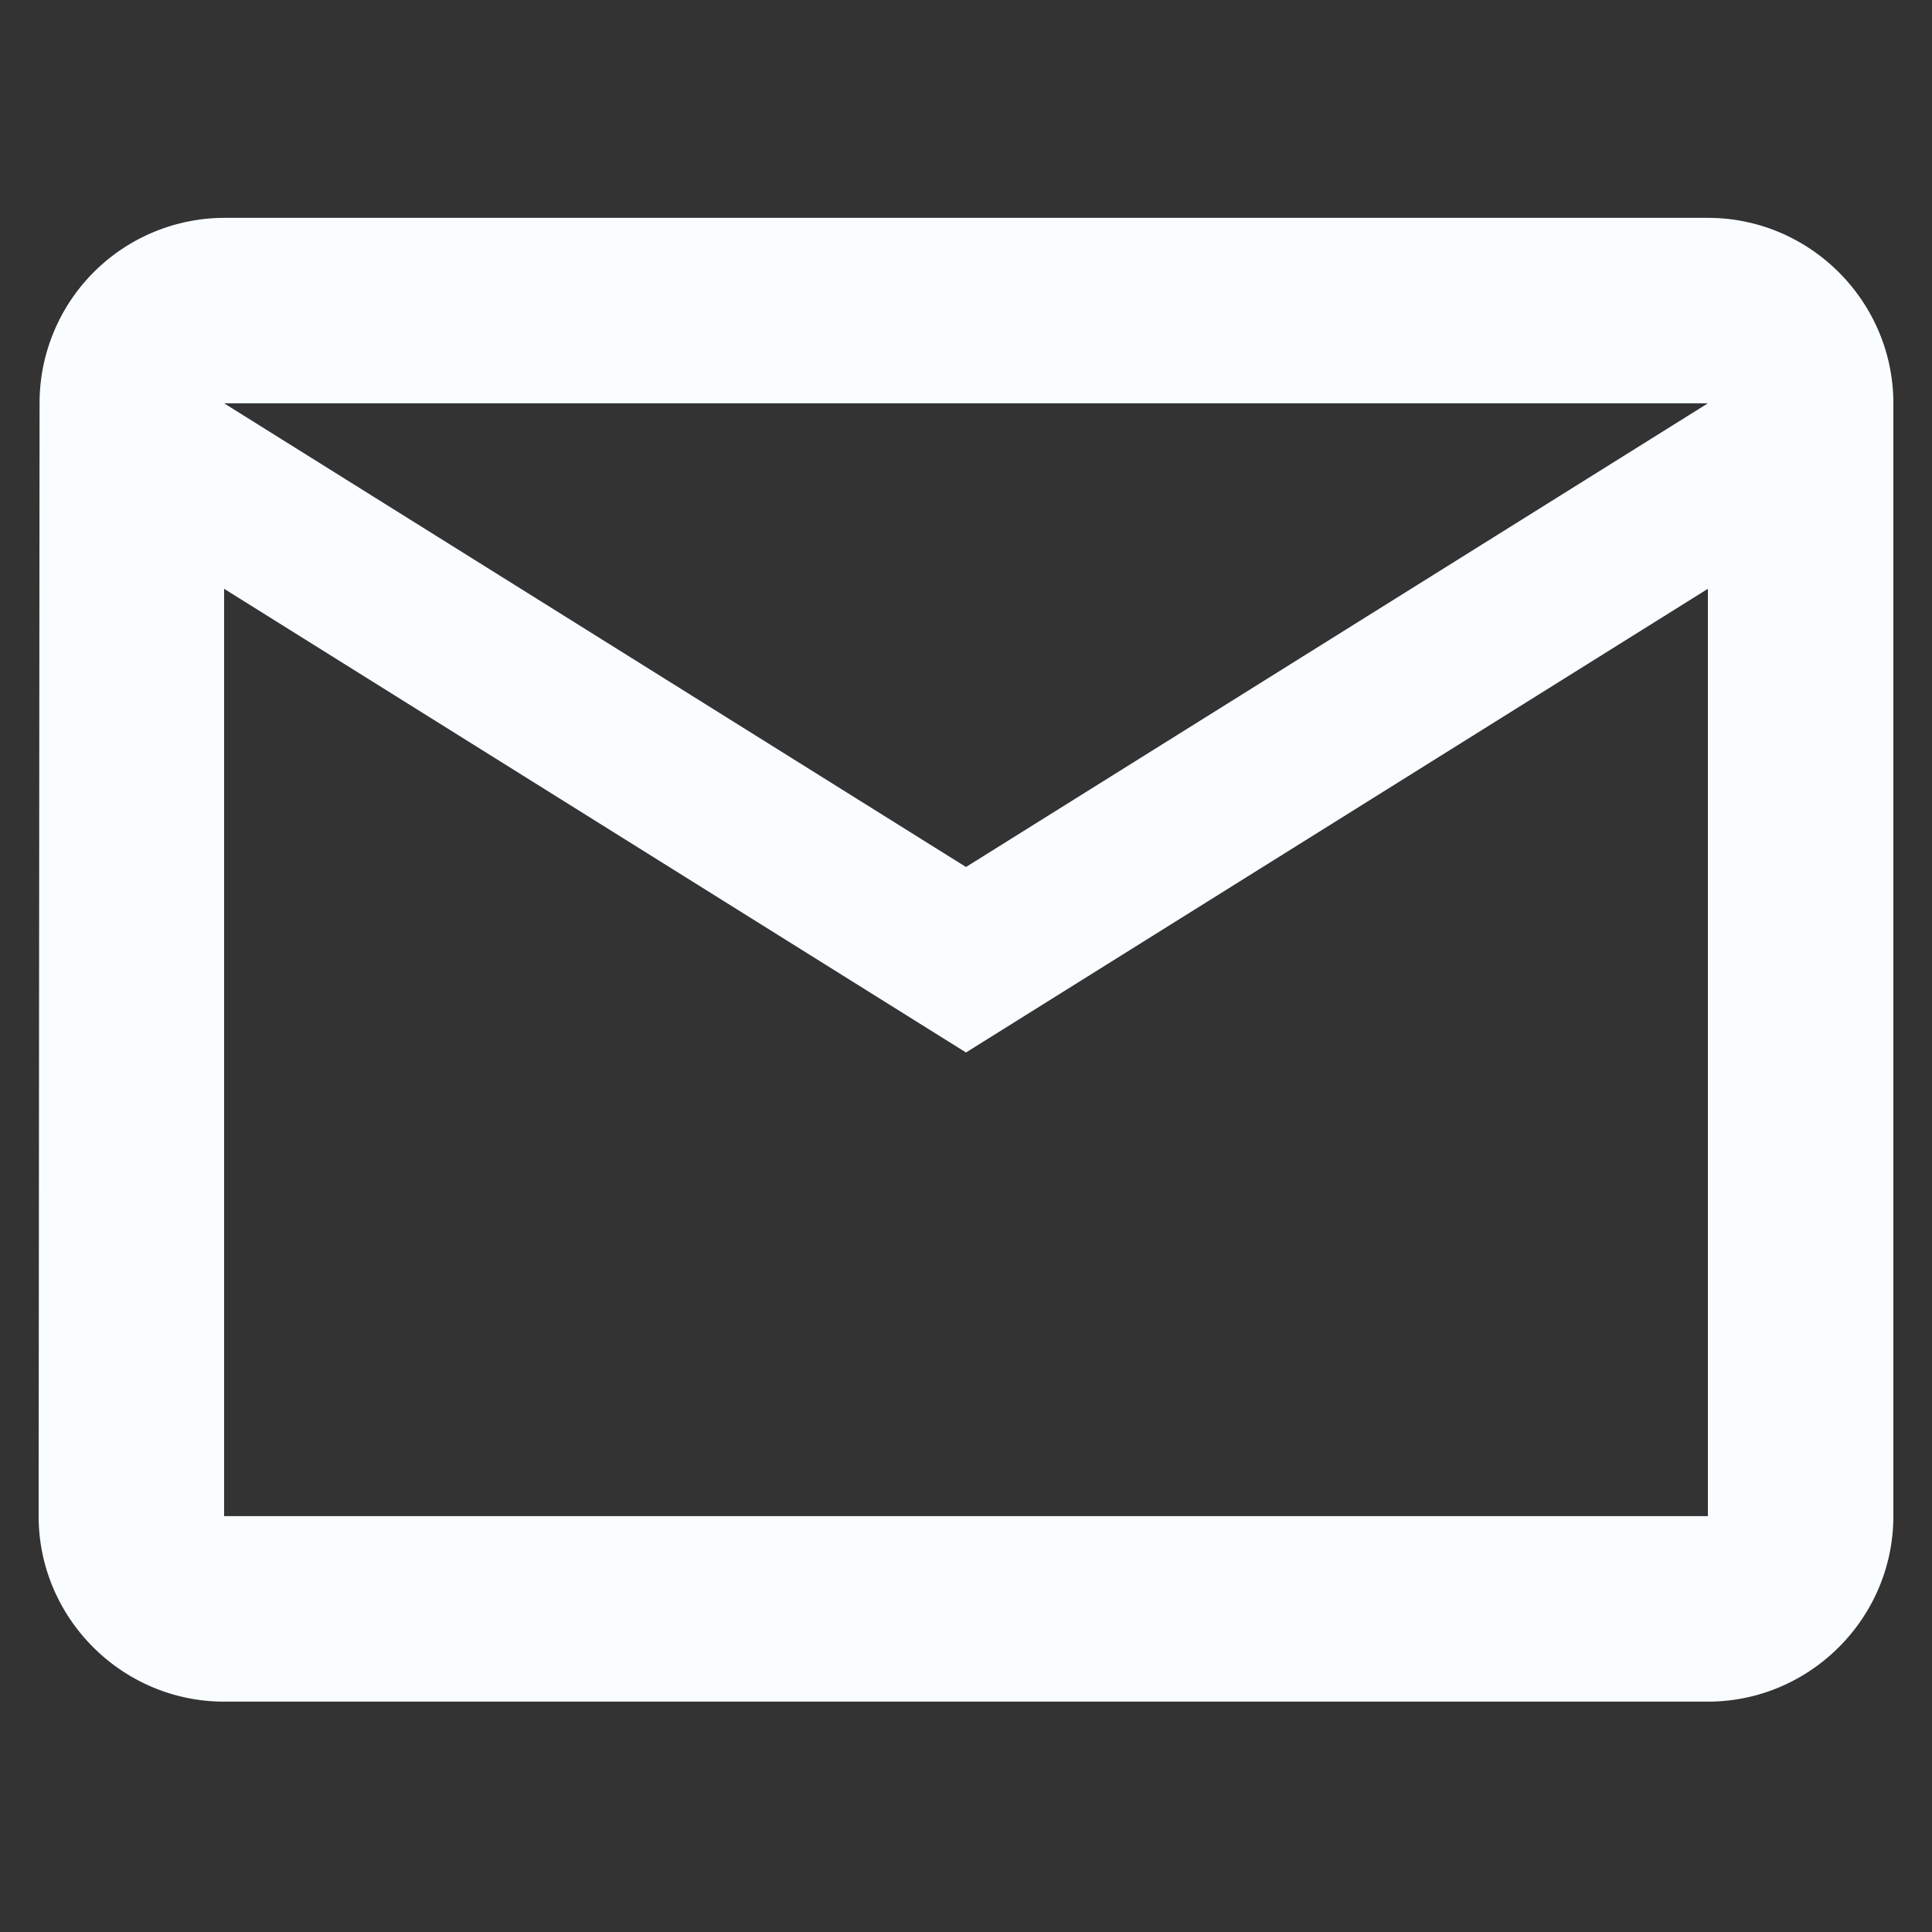 <svg width="25" height="25" fill="none" xmlns="http://www.w3.org/2000/svg"><rect width="100%" height="100%" fill="#333333" stroke="none"/><path d="M22.1 2.819H2.9a2.397 2.397 0 0 0-2.388 2.4L.5 19.619c0 1.32 1.08 2.4 2.4 2.4h19.2c1.32 0 2.4-1.08 2.4-2.4v-14.4c0-1.32-1.08-2.4-2.4-2.4Zm0 16.8H2.9v-12l9.6 6 9.6-6v12Zm-9.6-8.4-9.6-6h19.2l-9.6 6Z" fill="#FAFDFF"/></svg>